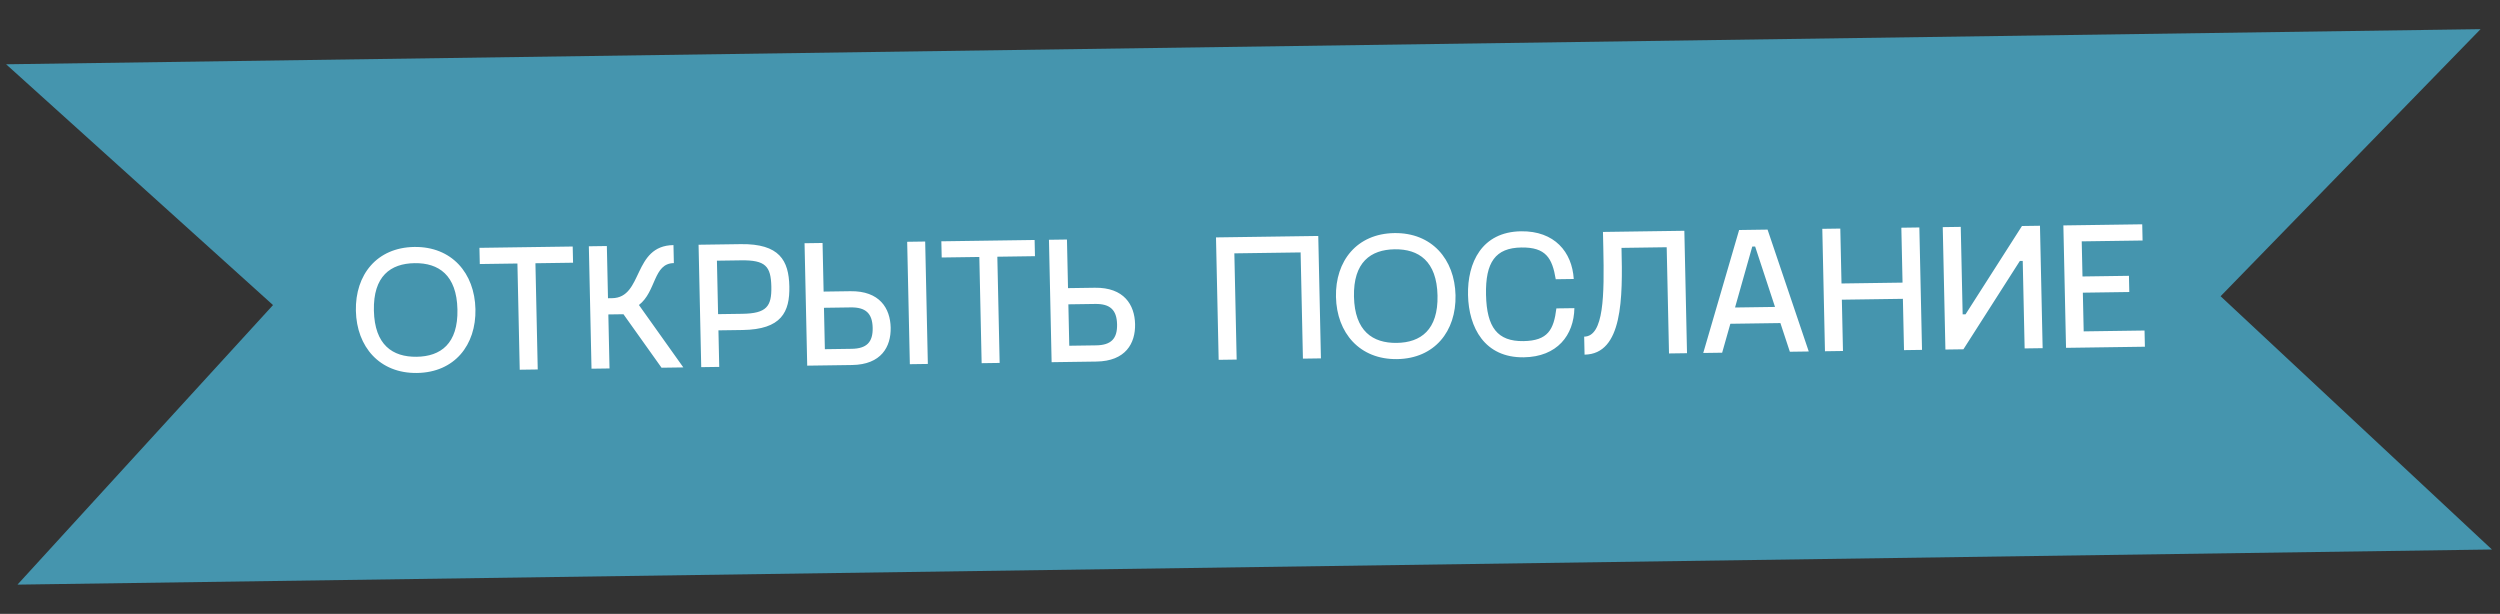 <?xml version="1.0" encoding="UTF-8"?> <svg xmlns="http://www.w3.org/2000/svg" width="843" height="207" viewBox="0 0 843 207" fill="none"><rect x="0" y="0" width="843" height="207" fill="#333333" stroke="none"/><path d="M2.067 21.676L836.445 9.831L748.784 99.89L840.273 185.291L5.895 197.136L92.063 102.869L2.067 21.676Z" fill="#4595AE"></path><path d="M140.623 125.767C127.995 125.946 120.268 116.947 120.004 104.806C119.74 92.665 127.07 83.453 139.699 83.274C152.327 83.095 160.054 92.094 160.318 104.235C160.582 116.376 153.252 125.589 140.623 125.767ZM140.504 120.304C148.579 120.19 154.499 115.916 154.246 104.321C153.994 92.727 147.892 88.623 139.818 88.737C131.682 88.852 125.823 93.125 126.076 104.72C126.328 116.315 132.369 120.419 140.504 120.304ZM193.234 88.588L180.545 88.768L181.324 124.584L175.253 124.67L174.473 88.854L161.784 89.034L161.665 83.57L193.115 83.125L193.234 88.588ZM210.231 105.958L205.132 106.03L205.528 124.242L199.456 124.327L198.558 83.048L204.63 82.962L205.013 100.567L206.409 100.547C216.973 100.397 213.251 82.84 227.094 82.644L227.226 88.715C220.244 88.814 221.36 98.271 215.447 102.848L230.42 123.889L223.074 123.993L210.231 105.958ZM250.392 111.28L242.257 111.395L242.525 123.718L236.454 123.804L235.555 82.524L249.762 82.323C262.876 82.138 265.977 87.863 266.166 96.543C266.355 105.224 263.507 111.094 250.392 111.28ZM249.881 87.787L241.746 87.902L242.138 105.931L250.274 105.816C258.531 105.699 260.24 103.307 260.094 96.629C259.945 89.77 258.138 87.67 249.881 87.787ZM287.309 123.084L272.192 123.298L271.293 82.019L277.365 81.933L277.721 98.323L286.768 98.195C296.603 98.056 300.193 103.956 300.335 110.451C300.476 116.947 297.145 122.945 287.309 123.084ZM305.9 81.529L311.971 81.443L312.869 122.722L306.798 122.808L305.9 81.529ZM286.886 103.658L277.84 103.786L278.144 117.749L287.19 117.621C292.229 117.549 294.369 115.394 294.263 110.537C294.158 105.681 291.926 103.587 286.886 103.658ZM348.99 86.384L336.3 86.564L337.08 122.38L331.009 122.466L330.229 86.65L317.54 86.829L317.421 81.366L348.871 80.921L348.99 86.384ZM369.723 121.918L354.605 122.132L353.707 80.852L359.778 80.766L360.135 97.157L369.181 97.028C379.017 96.889 382.607 102.789 382.748 109.285C382.889 115.78 379.558 121.778 369.723 121.918ZM369.3 102.492L360.254 102.62L360.558 116.582L369.604 116.454C374.643 116.383 376.782 114.227 376.677 109.371C376.571 104.514 374.339 102.421 369.3 102.492ZM438.565 85.116L416.223 85.432L417.002 121.248L410.931 121.334L410.033 80.055L444.518 79.567L445.416 120.846L439.345 120.932L438.565 85.116ZM471.108 121.09C458.479 121.269 450.753 112.269 450.489 100.128C450.224 87.987 457.555 78.775 470.183 78.596C482.811 78.418 490.538 87.417 490.802 99.558C491.066 111.699 483.736 120.911 471.108 121.09ZM470.989 115.626C479.064 115.512 484.983 111.238 484.731 99.644C484.479 88.049 478.377 83.945 470.302 84.06C462.166 84.175 456.308 88.448 456.56 100.042C456.812 111.637 462.853 115.742 470.989 115.626ZM513.813 120.485C500.578 120.673 495.253 110.425 495.016 99.498C494.778 88.571 499.653 78.179 512.889 77.992C524.181 77.832 530.106 84.974 530.669 94.075L524.597 94.161C523.409 87.012 521.265 83.338 513.008 83.455C504.265 83.579 500.848 88.425 501.087 99.412C501.326 110.4 504.952 115.146 513.695 115.022C521.952 114.905 523.935 111.173 524.811 103.995L530.883 103.909C530.717 113.02 525.106 120.326 513.813 120.485ZM534.314 119.588L534.182 113.518C540.861 113.423 540.984 99.576 540.638 83.671L540.519 78.208L567.962 77.82L568.86 119.099L562.789 119.185L562.009 83.369L546.77 83.585C547.2 100.521 547.185 119.406 534.314 119.588ZM596.022 77.422L609.913 118.518L603.538 118.608L600.352 108.938L583.474 109.176L580.71 118.931L574.335 119.022L586.43 77.558L596.022 77.422ZM591.834 83.129L590.863 83.143L585.055 103.689L598.533 103.498L591.834 83.129ZM641.655 100.763L621.073 101.054L621.45 118.355L615.378 118.441L614.48 77.161L620.551 77.075L620.954 95.59L641.536 95.299L641.133 76.784L647.205 76.698L648.103 117.978L642.031 118.063L641.655 100.763ZM687.879 76.122L688.777 117.402L682.706 117.488L682.064 87.985L681.093 87.999L662.063 117.78L655.992 117.866L655.094 76.586L661.165 76.501L661.807 106.003L662.779 105.989L681.808 76.208L687.879 76.122ZM702.618 111.741L723.139 111.45L723.258 116.914L696.665 117.29L695.767 76.011L722.36 75.634L722.478 81.098L701.957 81.388L702.215 93.226L717.879 93.004L717.998 98.468L702.334 98.689L702.618 111.741Z" fill="white"></path></svg> 